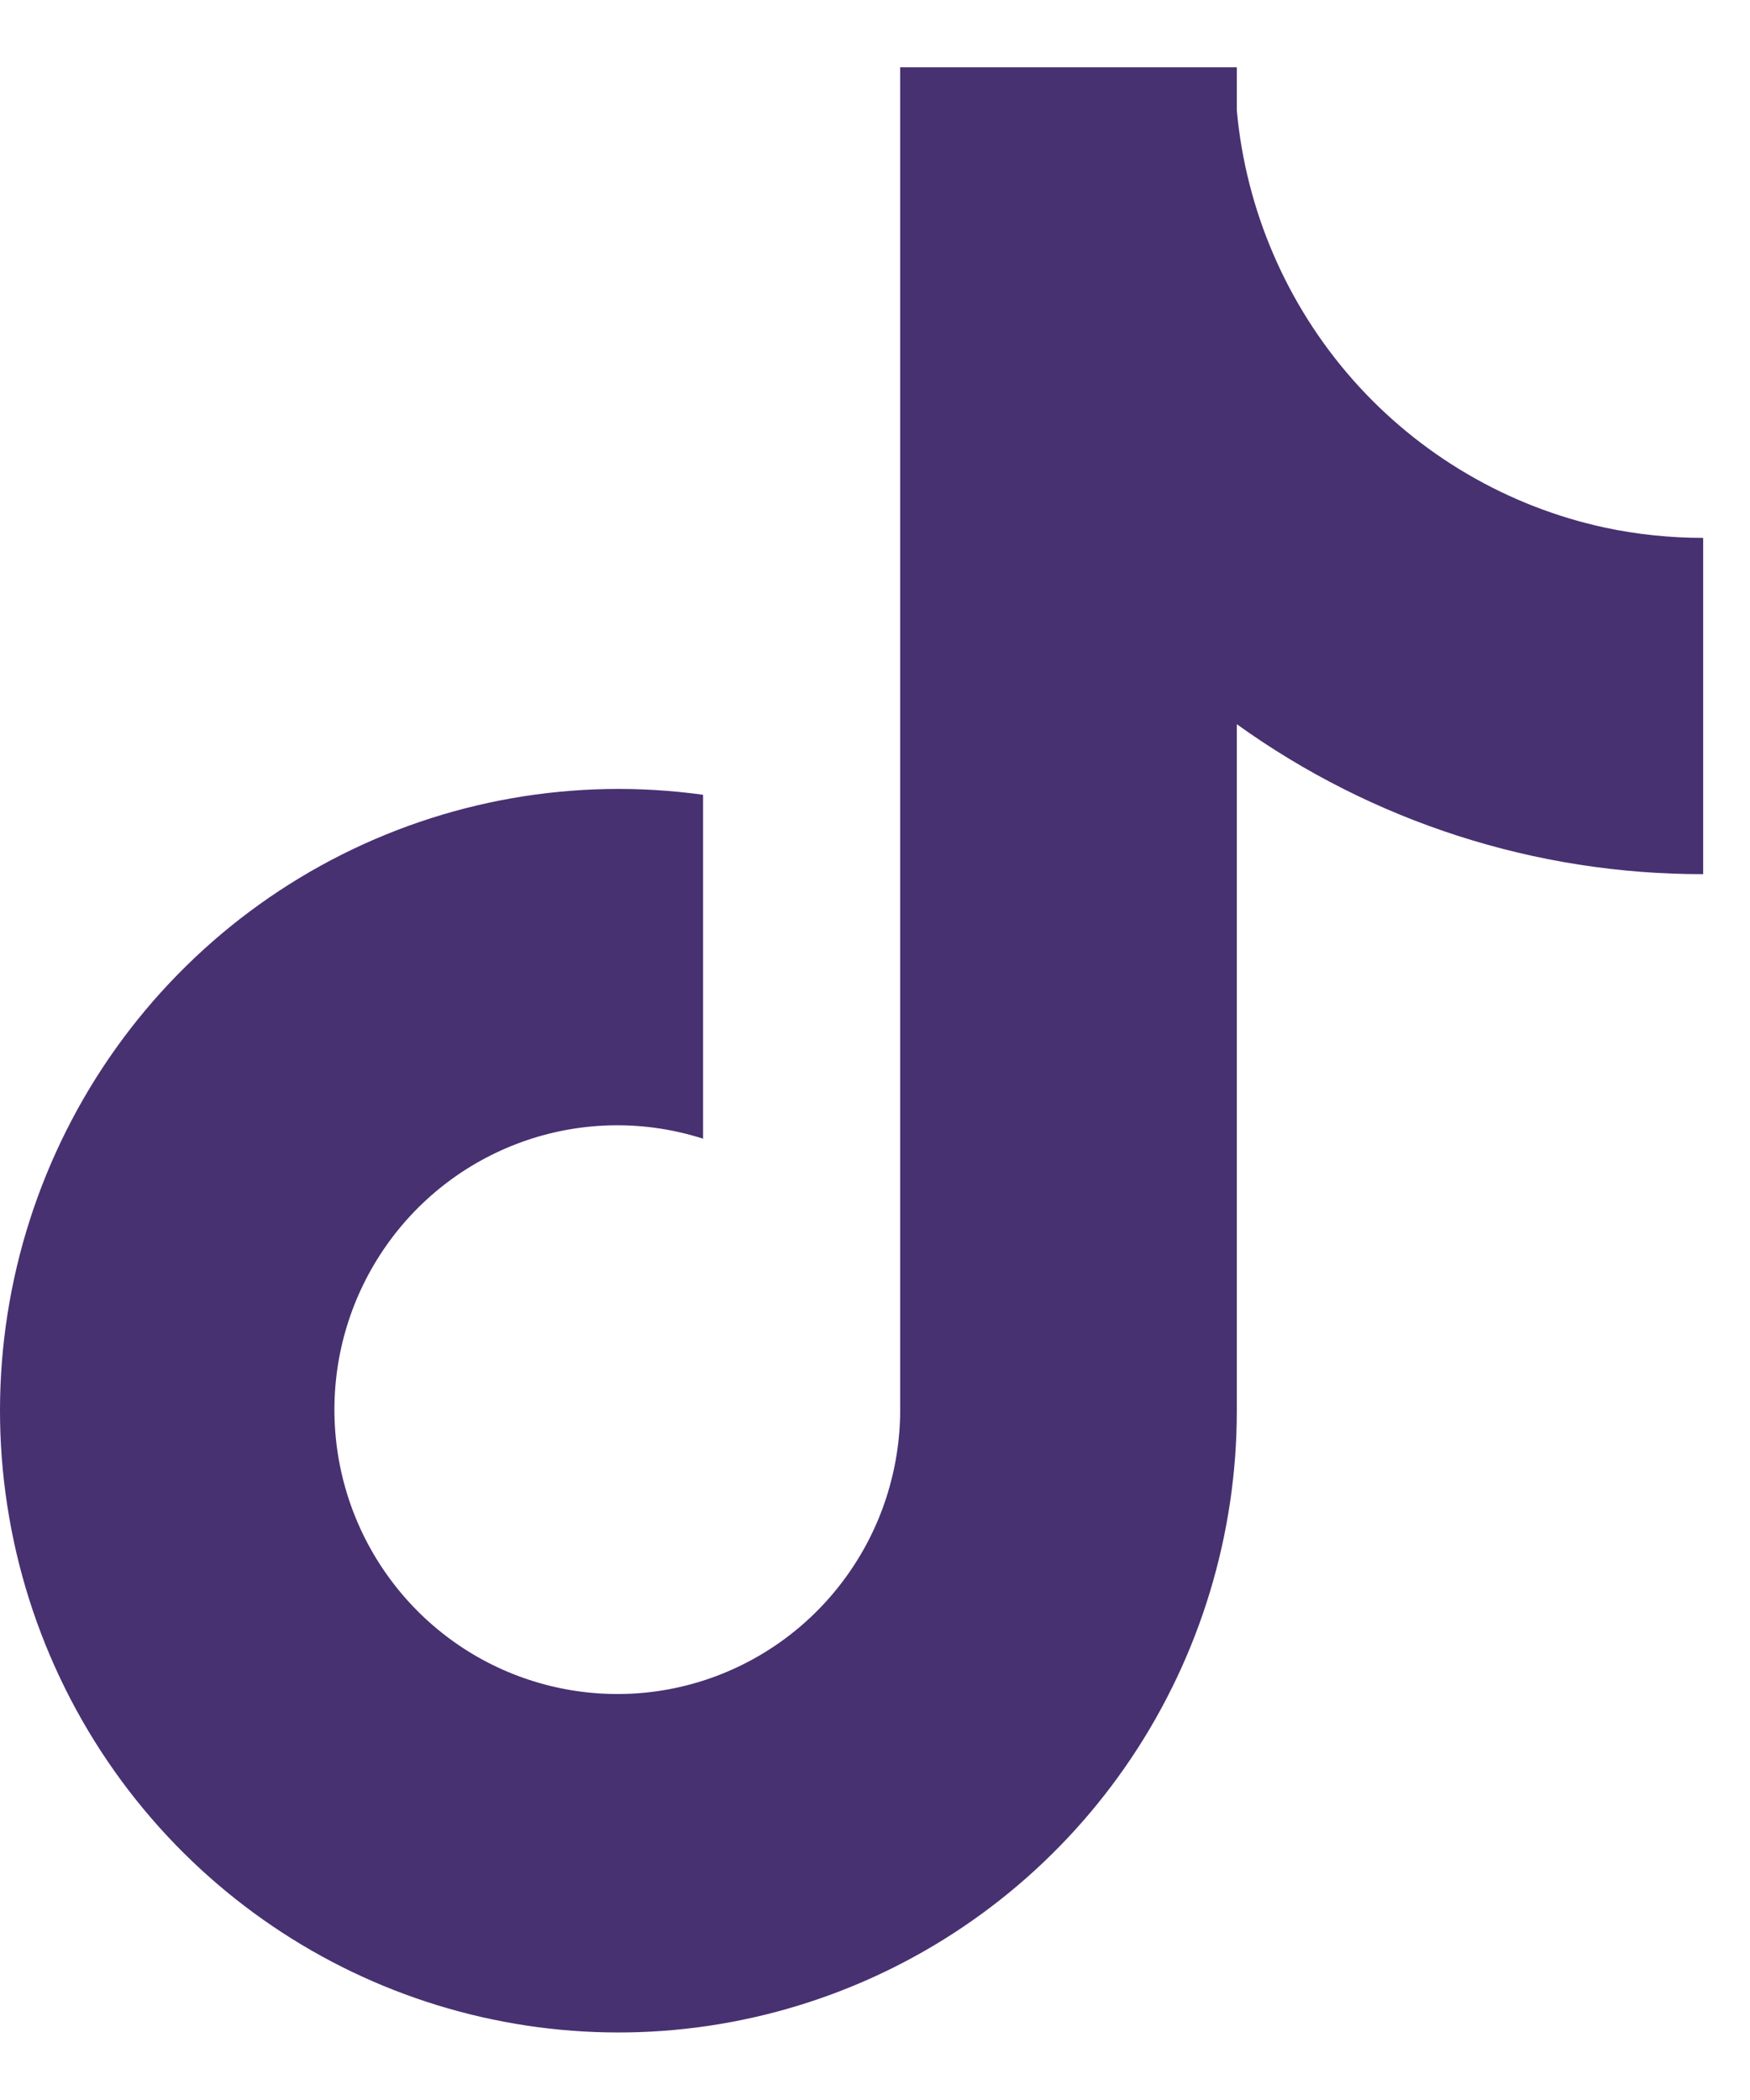 <svg width="25" height="30" viewBox="0 0 25 30" fill="none" xmlns="http://www.w3.org/2000/svg">
<path d="M22.931 7.538C21.537 7.238 20.275 6.498 19.328 5.427C18.382 4.355 17.8 3.007 17.669 1.58V0.961H12.86V20.15C12.857 21 12.59 21.827 12.095 22.515C11.601 23.204 10.904 23.72 10.103 23.99C9.302 24.26 8.437 24.27 7.629 24.02C6.822 23.771 6.112 23.273 5.601 22.596C5.081 21.909 4.793 21.073 4.778 20.21C4.763 19.346 5.022 18.501 5.517 17.796C6.012 17.09 6.718 16.562 7.532 16.287C8.346 16.012 9.226 16.005 10.044 16.267V11.354C8.219 11.101 6.361 11.427 4.73 12.287C3.099 13.147 1.776 14.499 0.947 16.152C0.117 17.806 -0.178 19.679 0.104 21.509C0.385 23.34 1.228 25.036 2.515 26.361C3.742 27.623 5.316 28.49 7.035 28.849C8.755 29.209 10.541 29.045 12.168 28.378C13.794 27.712 15.186 26.574 16.166 25.108C17.145 23.643 17.669 21.917 17.669 20.151V10.346C19.612 11.743 21.942 12.492 24.331 12.488V7.684C23.861 7.684 23.391 7.636 22.931 7.538Z" fill="#473171"/>
</svg>
